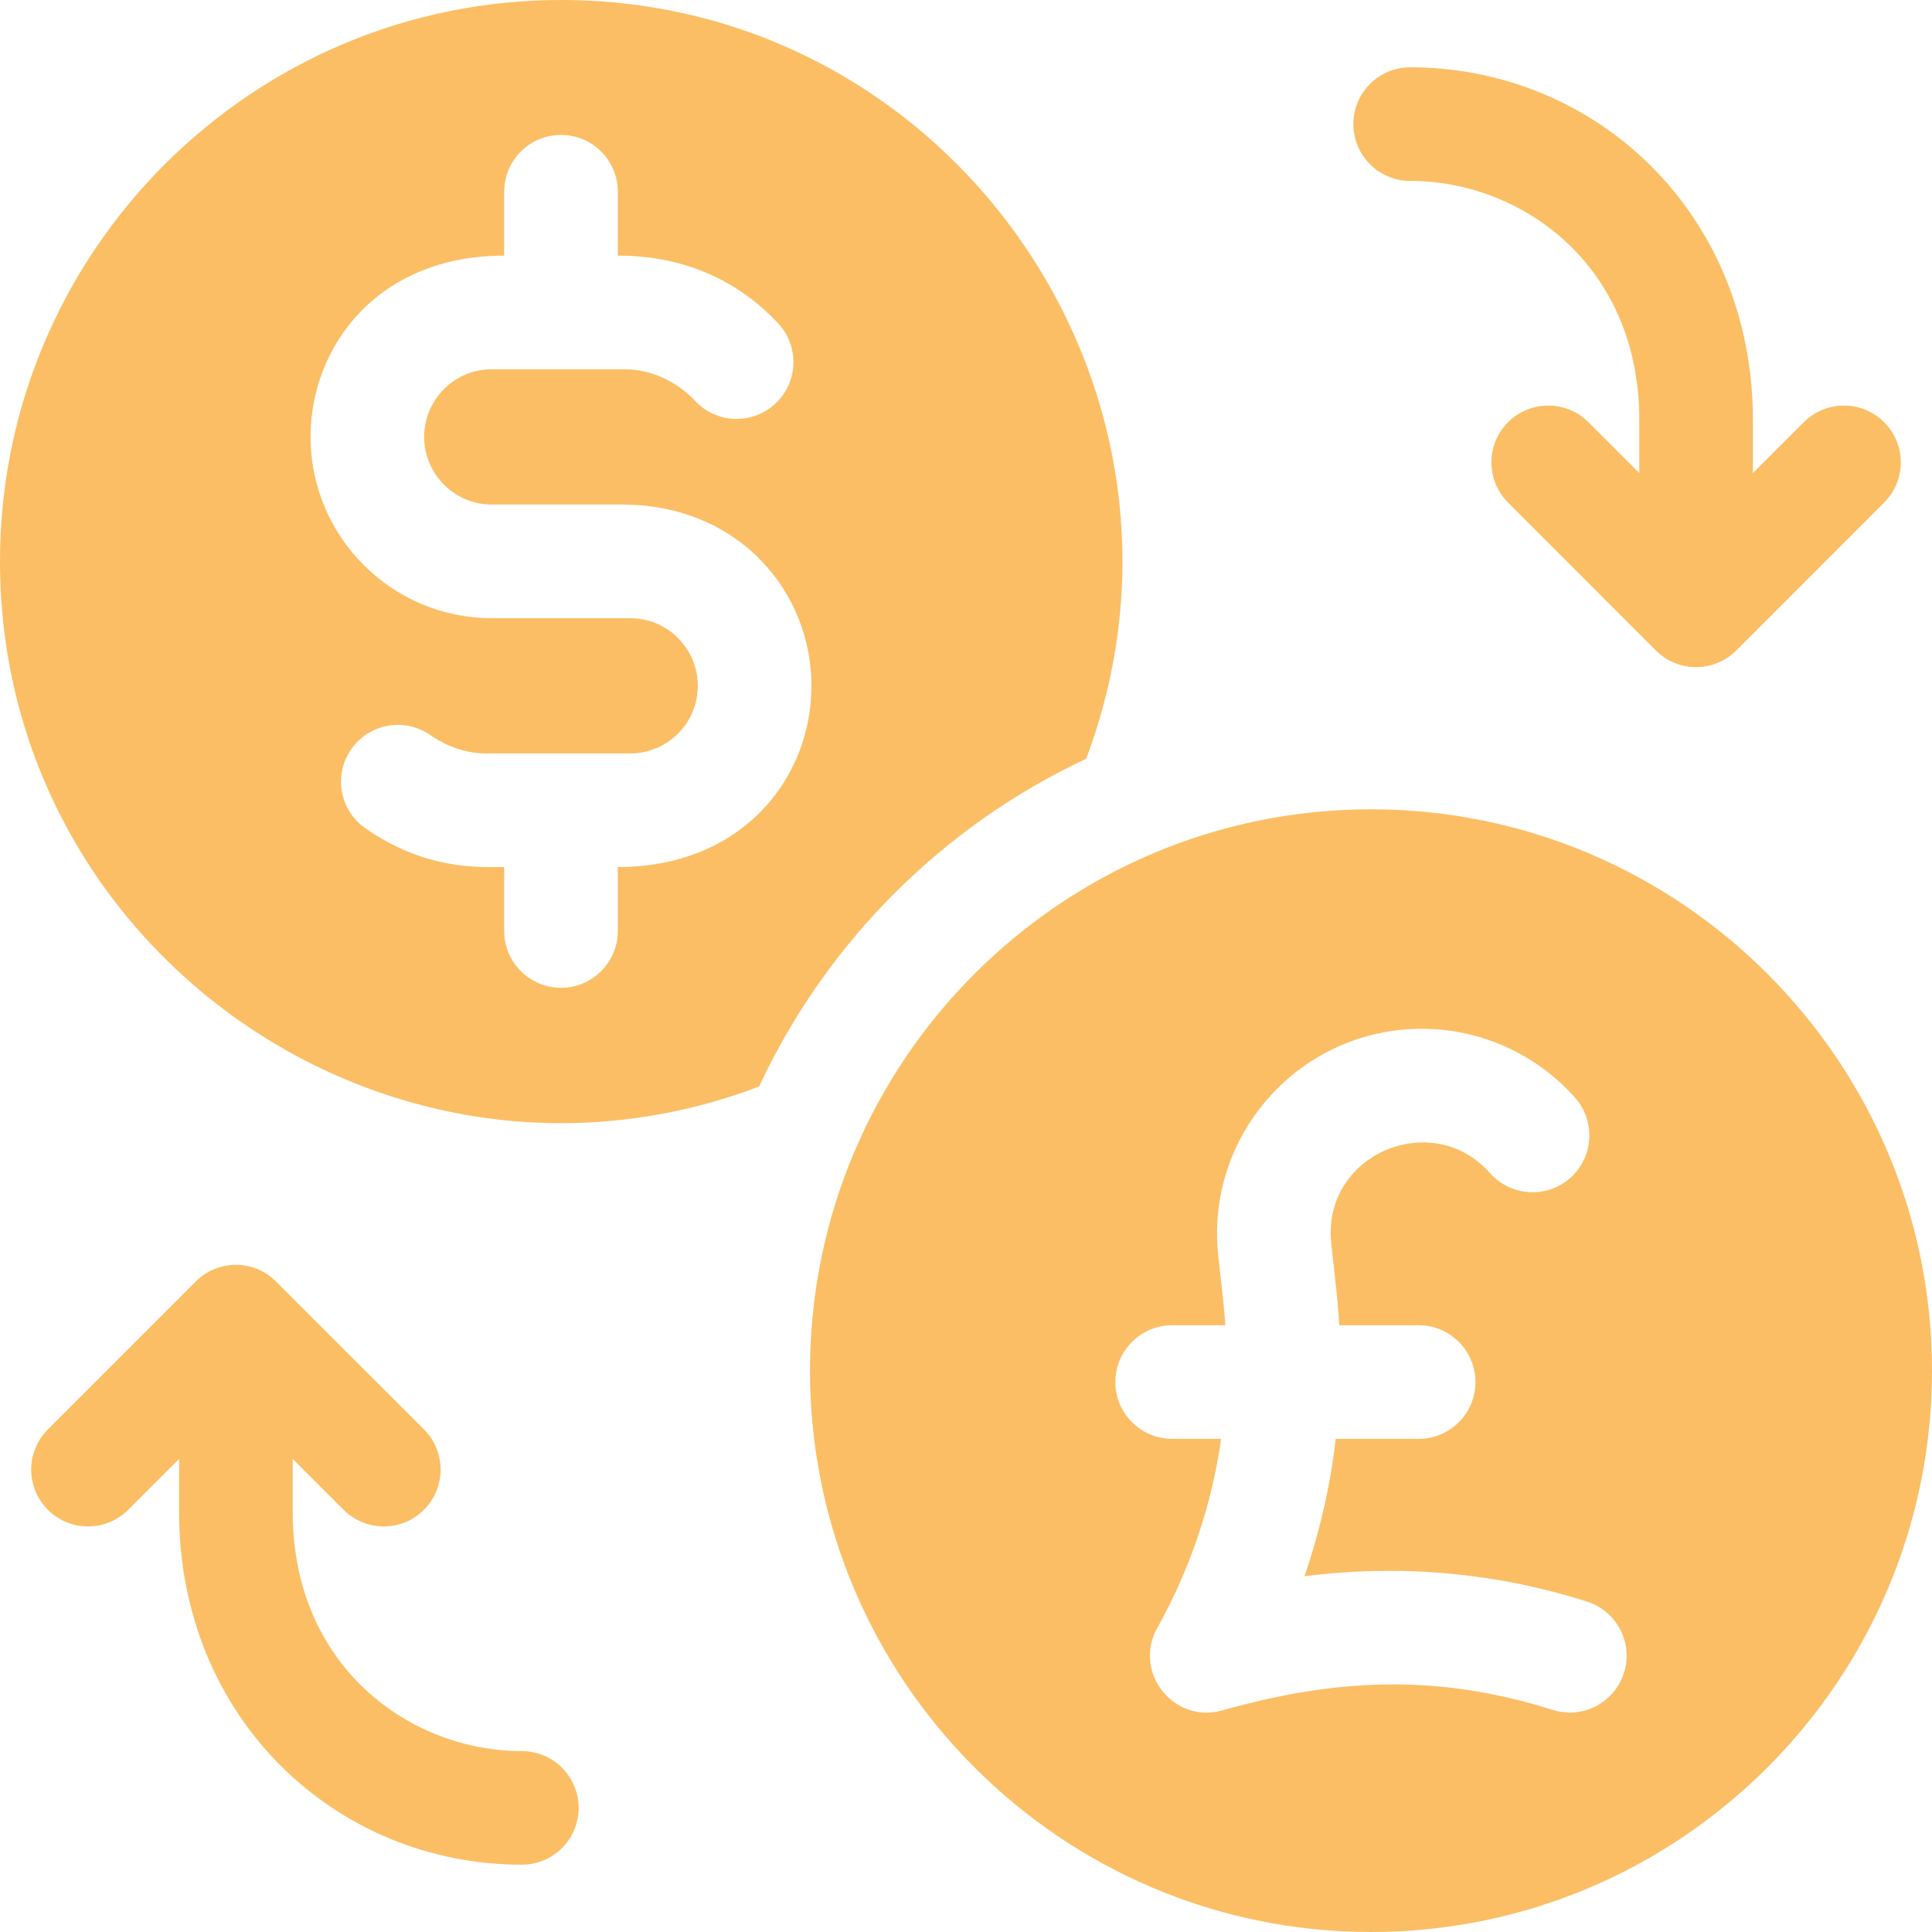 <svg xmlns="http://www.w3.org/2000/svg" width="36" height="36" viewBox="0 0 36 36" fill="none"><g clip-path="url(#clip0_122_12933)"><path d="M26.276 3.371C28.366 3.371 30.546 4.951 30.546 7.827V8.815L29.598 7.867C29.186 7.455 28.515 7.453 28.1 7.867C27.687 8.281 27.687 8.951 28.1 9.365L30.855 12.121C31.274 12.539 31.944 12.529 32.353 12.121L35.108 9.365C35.522 8.951 35.522 8.281 35.108 7.867C34.696 7.454 34.025 7.454 33.611 7.867L32.663 8.815V7.827C32.663 3.976 29.737 1.254 26.276 1.254C25.692 1.254 25.218 1.727 25.218 2.312C25.218 2.897 25.692 3.371 26.276 3.371ZM9.724 32.629C7.634 32.629 5.454 31.049 5.454 28.173V27.185L6.402 28.133C6.812 28.542 7.482 28.55 7.9 28.133C8.313 27.719 8.313 27.049 7.9 26.635L5.144 23.88C4.717 23.453 4.052 23.475 3.647 23.879L0.892 26.635C0.478 27.049 0.478 27.719 0.892 28.133C1.304 28.546 1.975 28.546 2.389 28.133L3.337 27.185V28.173C3.337 32.024 6.263 34.746 9.724 34.746C10.308 34.746 10.782 34.273 10.782 33.688C10.782 33.103 10.308 32.629 9.724 32.629Z" fill="#FBBE65"></path><path d="M20.239 14.139C22.811 7.3 17.724 0 10.453 0C4.689 0 0 4.692 0 10.46C0 17.765 7.335 22.828 14.145 20.246C15.393 17.564 17.56 15.393 20.239 14.139ZM11.512 16.156V17.347C11.512 17.931 11.039 18.406 10.453 18.406C9.869 18.406 9.395 17.931 9.395 17.347V16.156C8.95 16.156 7.946 16.225 6.81 15.435C6.33 15.102 6.21 14.442 6.544 13.962C6.877 13.482 7.537 13.363 8.017 13.696C8.305 13.898 8.67 14.035 9.03 14.039H11.745C12.427 14.039 13.002 13.487 13.002 12.779C13.002 12.084 12.438 11.519 11.744 11.519H9.163C7.302 11.519 5.787 10.004 5.787 8.141C5.787 6.443 7.051 4.763 9.395 4.763V3.573C9.395 2.988 9.869 2.514 10.453 2.514C11.039 2.514 11.512 2.988 11.512 3.573V4.763C12.76 4.763 13.76 5.235 14.498 6.023C14.898 6.45 14.876 7.12 14.449 7.52C14.348 7.615 14.229 7.689 14.099 7.738C13.968 7.787 13.83 7.81 13.691 7.805C13.552 7.801 13.415 7.769 13.289 7.711C13.162 7.654 13.048 7.572 12.953 7.47C12.606 7.1 12.132 6.886 11.652 6.881H9.163C8.466 6.881 7.904 7.447 7.904 8.141C7.904 8.836 8.469 9.401 9.163 9.401H11.583C13.773 9.401 15.12 11.032 15.12 12.779C15.12 14.513 13.819 16.156 11.512 16.156Z" fill="#FBBE65"></path><path d="M25.547 15.08C19.789 15.08 15.093 19.764 15.093 25.54C15.093 31.308 19.782 36 25.547 36C31.311 36 36 31.308 36 25.54C36 19.772 31.311 15.08 25.547 15.08ZM30.26 31.172C30.084 31.728 29.49 32.039 28.931 31.861C26.717 31.159 24.809 31.298 22.775 31.871C21.87 32.126 21.106 31.159 21.563 30.337C22.18 29.231 22.579 28.04 22.754 26.811H21.842C21.258 26.811 20.783 26.337 20.783 25.753C20.783 25.168 21.258 24.694 21.842 24.694H22.833C22.813 24.399 22.8 24.299 22.701 23.403C22.454 21.141 24.227 19.17 26.494 19.17C27.584 19.17 28.625 19.638 29.349 20.454C29.737 20.892 29.697 21.561 29.259 21.949C28.818 22.34 28.149 22.293 27.765 21.859C26.682 20.637 24.626 21.513 24.806 23.172C24.906 24.079 24.931 24.267 24.955 24.694H26.435C27.019 24.694 27.493 25.168 27.493 25.753C27.493 26.337 27.019 26.811 26.435 26.811H24.89C24.788 27.683 24.592 28.541 24.306 29.372C26.074 29.142 27.872 29.302 29.571 29.843C30.128 30.02 30.437 30.616 30.26 31.172Z" fill="#FBBE65"></path></g><defs><clipPath id="clip0_122_12933"><rect width="36" height="36" fill="white"></rect></clipPath></defs></svg>